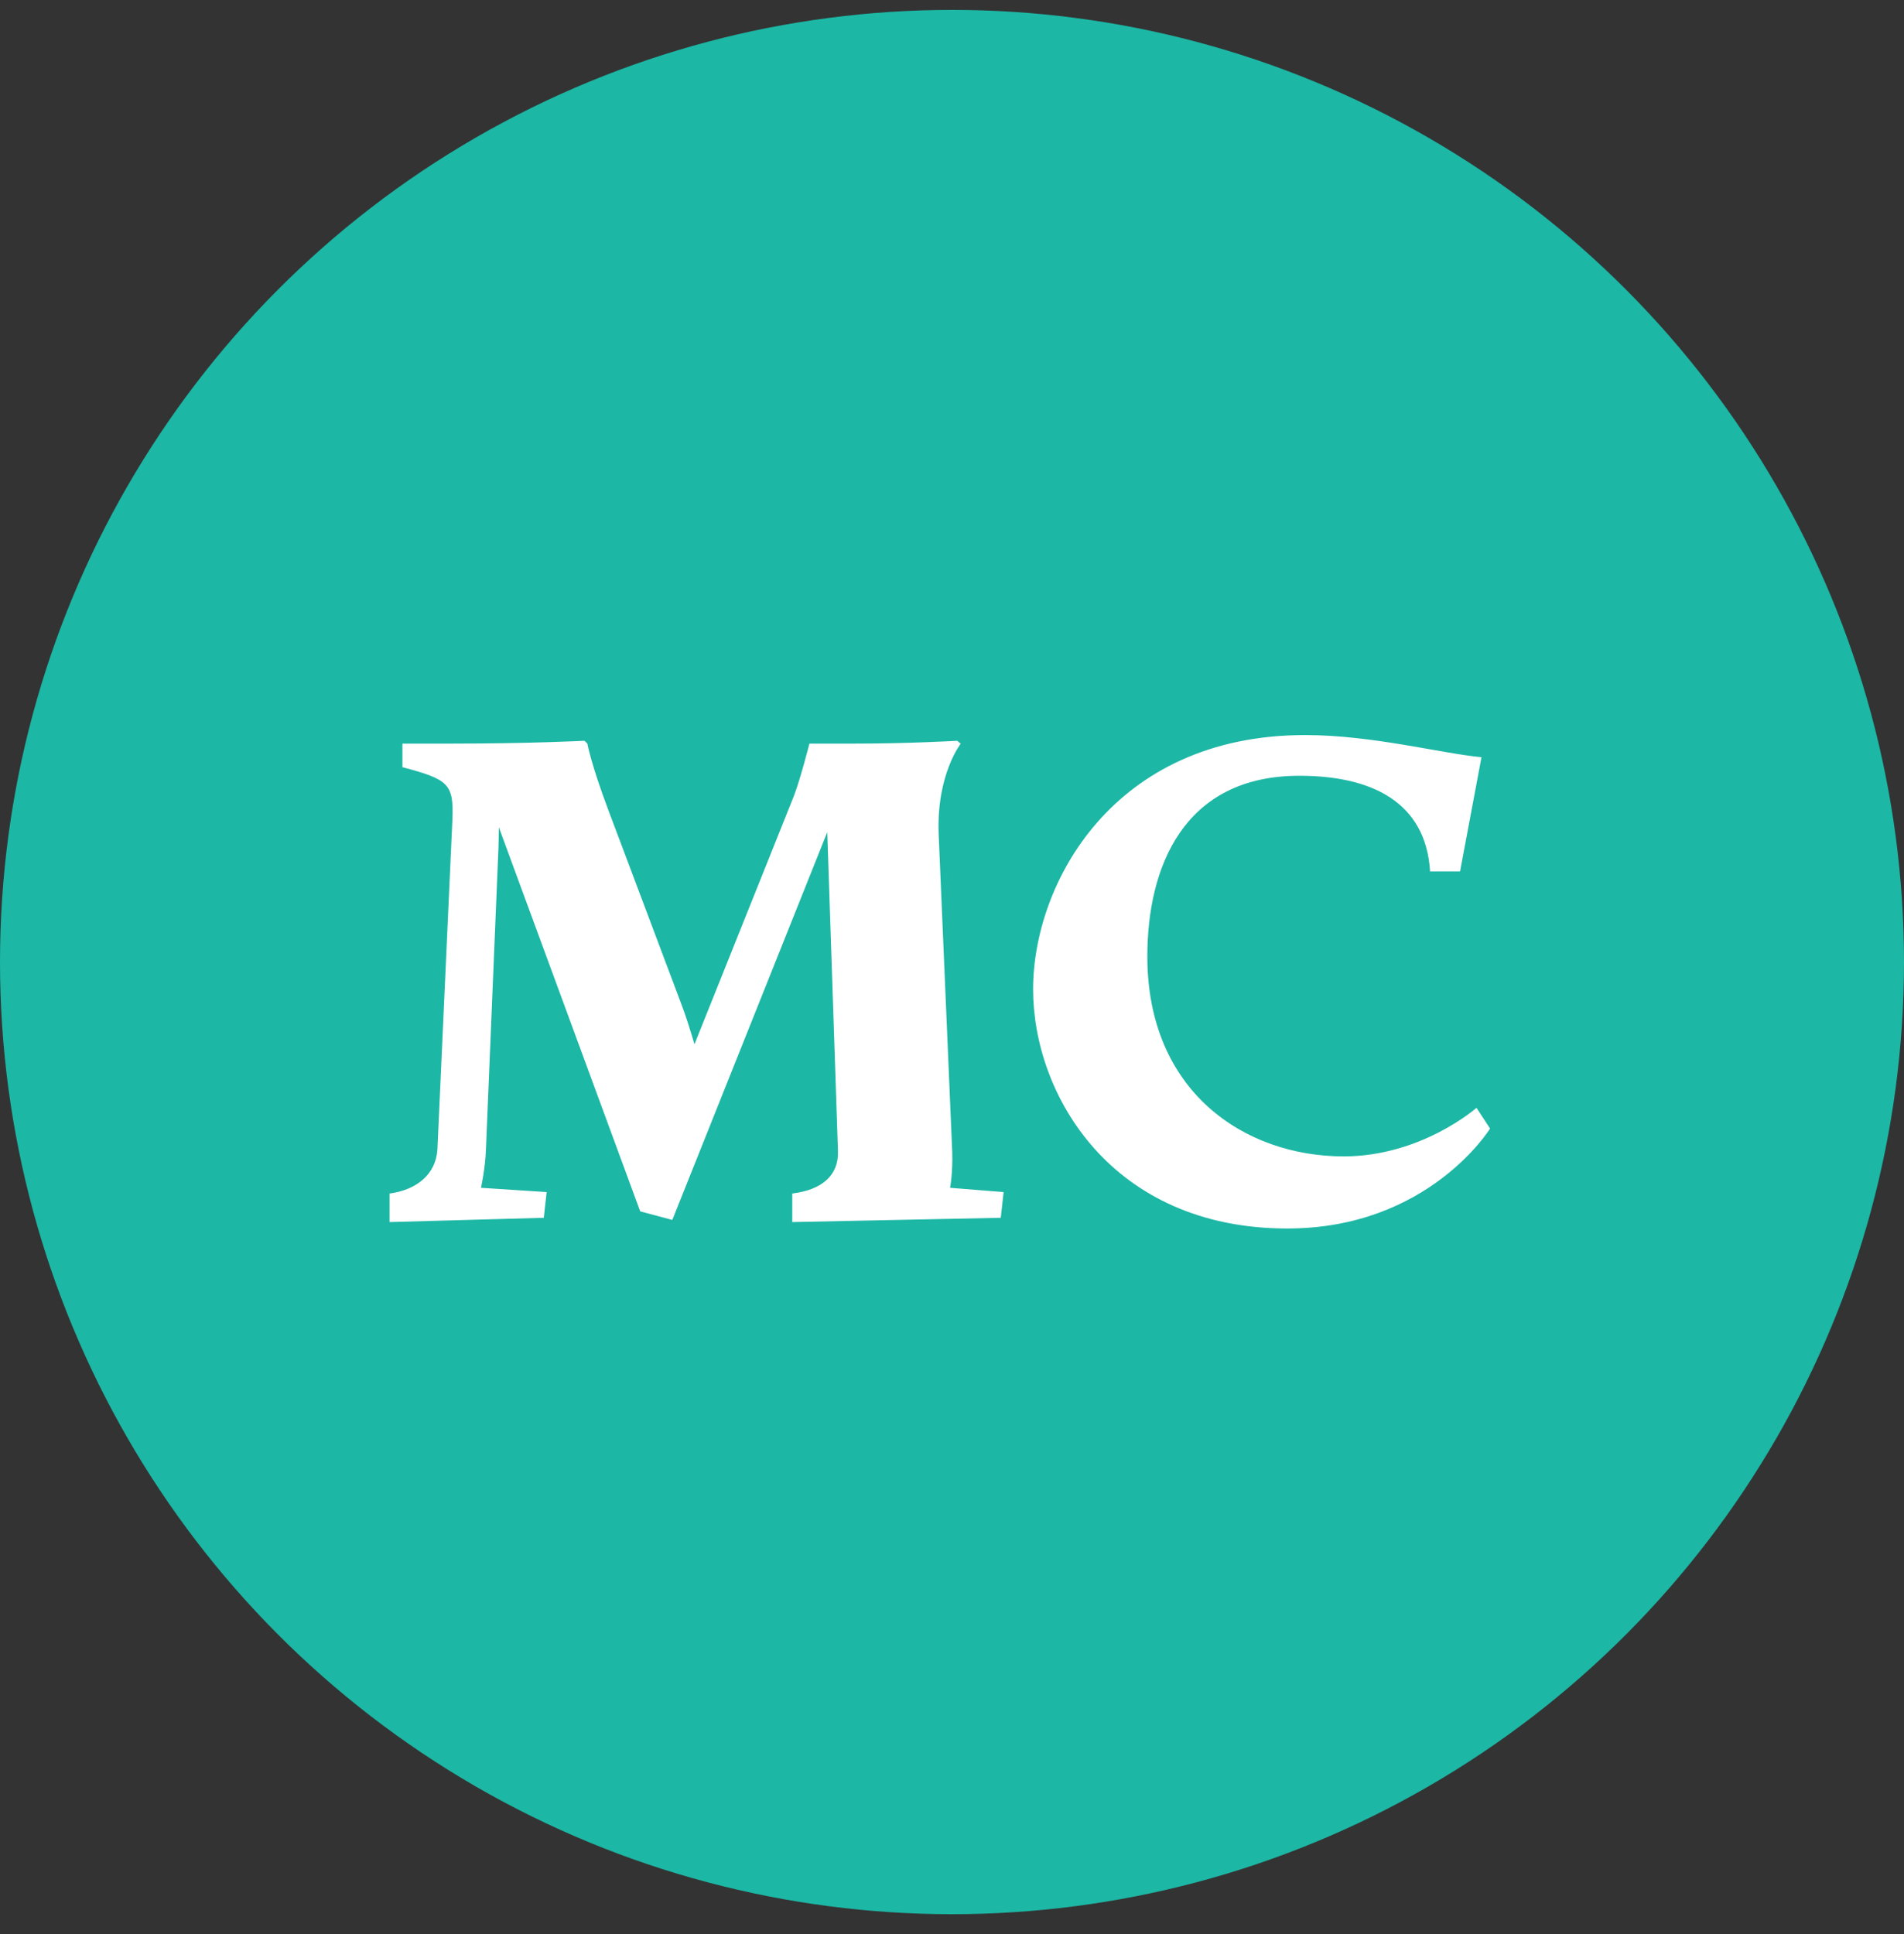 <?xml version="1.0" encoding="UTF-8"?>
<svg xmlns="http://www.w3.org/2000/svg" width="64" height="65" viewBox="0 0 64 65" fill="none">
  <rect x="0" y="0" width="64" height="65" fill="#333333" stroke="none"/>
  <circle cx="32" cy="32.333" r="32" fill="#1CB7A5"></circle>
  <path d="M13.095 41.072L18.279 40.928L18.375 40.064L16.167 39.92C16.167 39.92 16.311 39.296 16.335 38.624L16.743 28.784C16.767 28.328 16.767 27.8 16.767 27.8L21.519 40.712L22.599 41L27.807 27.968L28.167 38.696C28.191 39.512 27.615 39.992 26.631 40.112V41.072L33.639 40.928L33.735 40.064L31.935 39.92C31.935 39.92 32.031 39.44 32.007 38.696L31.551 28.016C31.479 26.024 32.295 24.992 32.295 24.992L32.175 24.896C32.175 24.896 30.543 24.992 28.695 24.992H27.207C27.207 24.992 26.895 26.216 26.679 26.768L23.343 35.096C23.223 34.688 23.055 34.136 22.887 33.704L20.439 27.2C19.863 25.664 19.743 24.992 19.743 24.992L19.647 24.896C19.647 24.896 17.799 24.992 15.135 24.992H13.527V25.784C15.063 26.192 15.255 26.336 15.207 27.536L14.703 38.624C14.655 39.464 14.007 39.992 13.095 40.112V41.072ZM34.726 33.248C34.726 36.8 37.366 41.288 43.27 41.288C48.022 41.288 50.086 37.928 50.086 37.928L49.63 37.232C49.63 37.232 47.782 38.864 45.166 38.864C41.83 38.864 38.566 36.68 38.566 32.144C38.566 29.168 39.766 26.072 43.678 26.072C46.078 26.072 47.926 26.936 48.07 29.288H49.078L49.798 25.448C48.478 25.328 46.126 24.704 43.87 24.704C37.414 24.704 34.726 29.696 34.726 33.248Z" fill="white"></path>
</svg>
